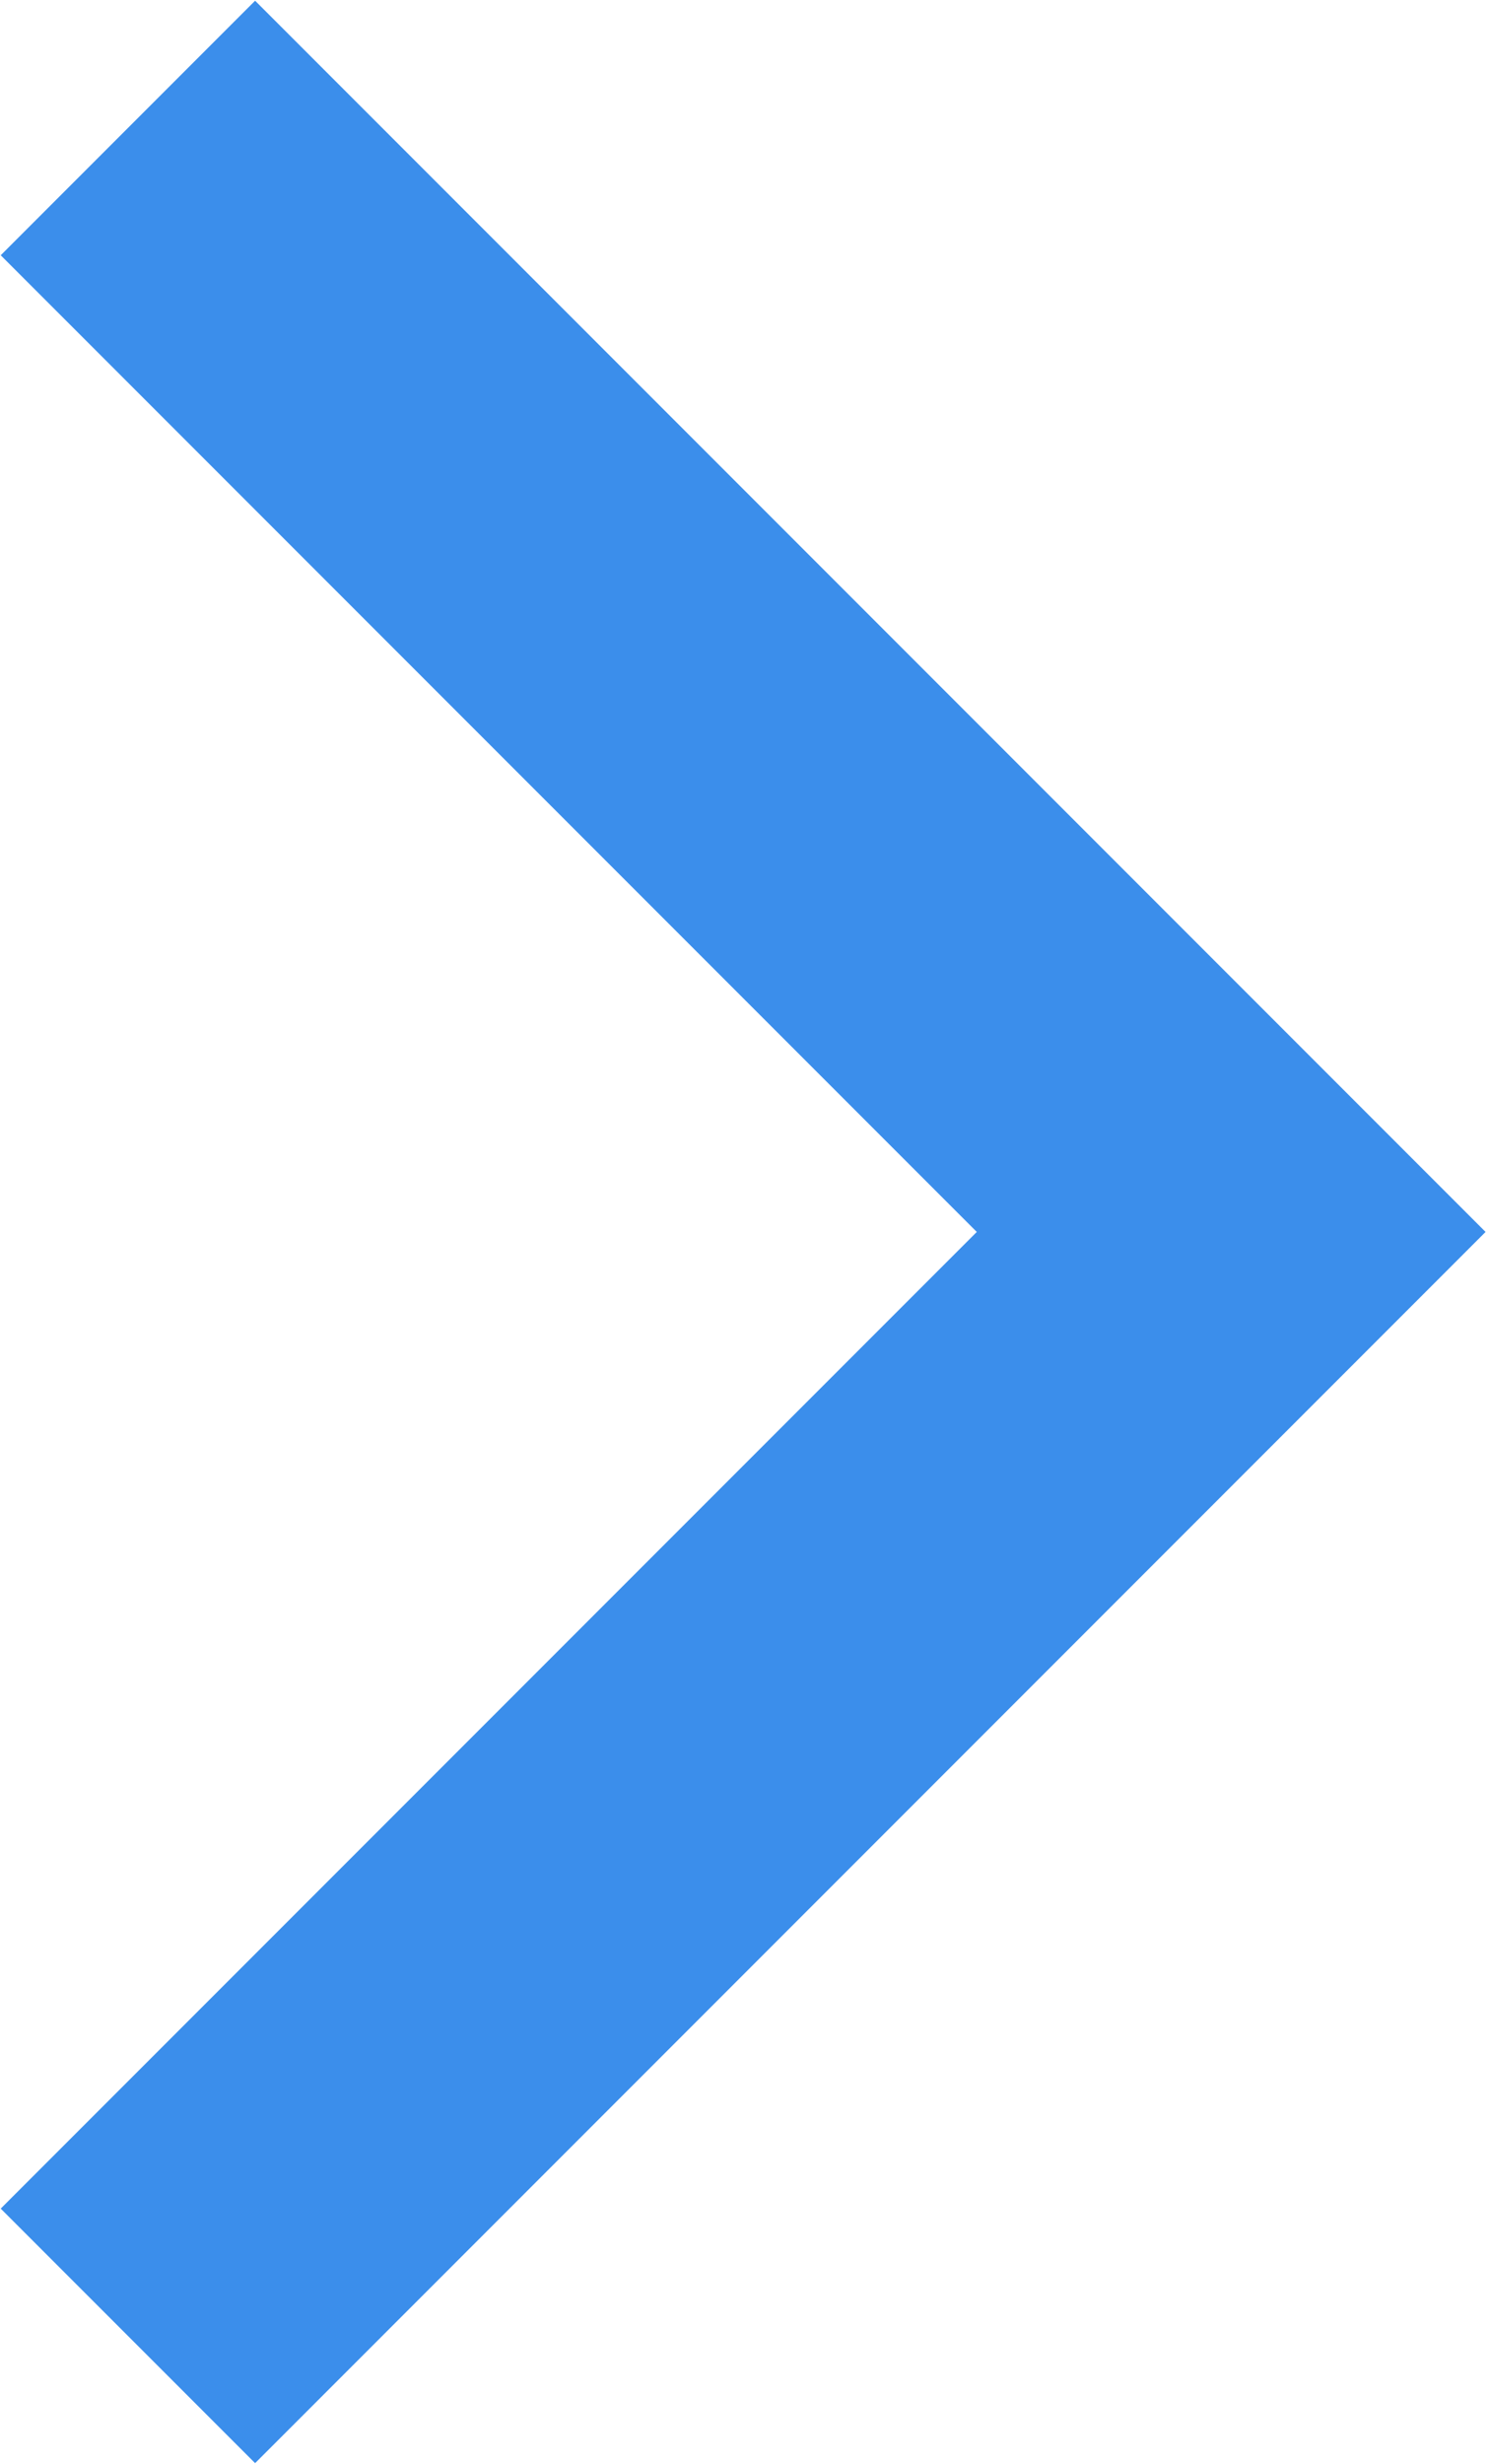 <?xml version="1.0" encoding="UTF-8"?> <svg xmlns="http://www.w3.org/2000/svg" width="186" height="308" viewBox="0 0 186 308" fill="none"> <path d="M16 16L154 154L16 292" stroke="#3B8EEB" stroke-width="45"></path> </svg> 